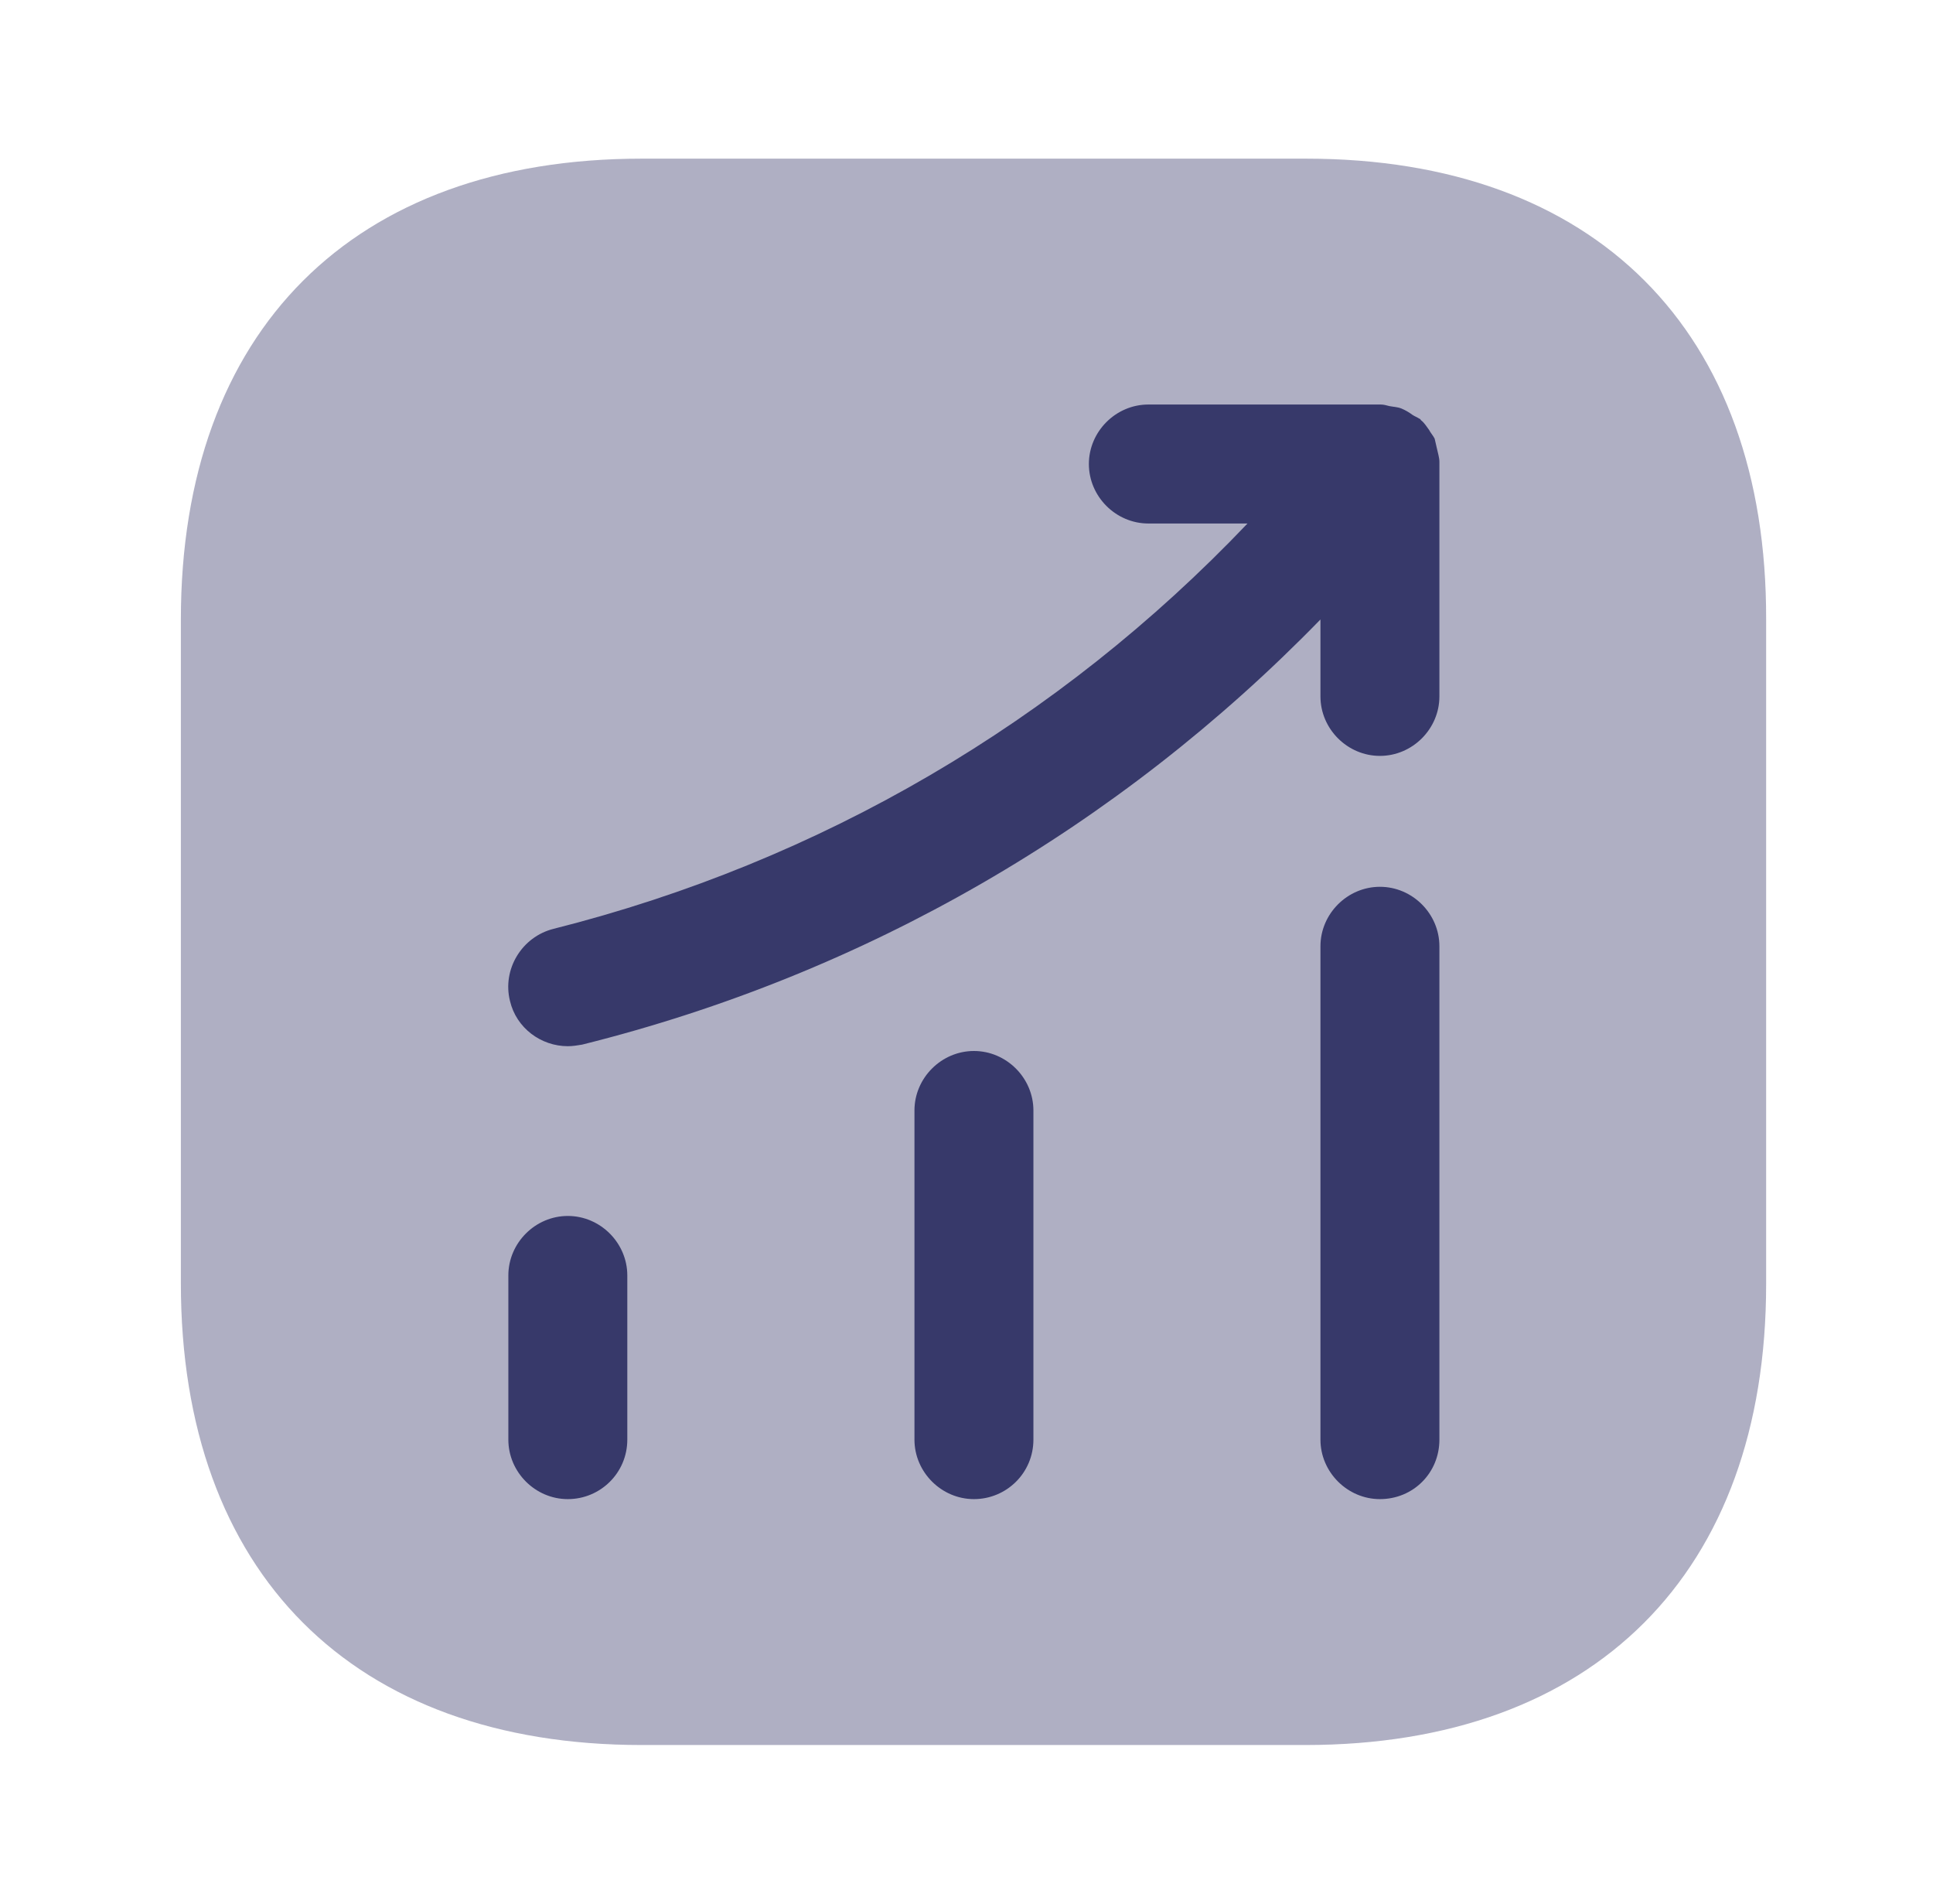 <svg width="65" height="64" viewBox="0 0 65 64" fill="none" xmlns="http://www.w3.org/2000/svg">
<g id="vuesax/bulk/status-up">
<g id="status-up">
<g id="status-up_2">
<path id="Vector" opacity="0.4" d="M43.922 5.334H21.575C11.869 5.334 6.082 11.12 6.082 20.827V43.147C6.082 52.88 11.869 58.667 21.575 58.667H43.895C53.602 58.667 59.389 52.88 59.389 43.174V20.827C59.415 11.12 53.629 5.334 43.922 5.334Z" fill="#37396A"/>
<path id="Vector_2" d="M19.094 50.4C18 50.4 17.094 49.494 17.094 48.4V42.88C17.094 41.787 18 40.88 19.094 40.88C20.187 40.88 21.094 41.787 21.094 42.88V48.4C21.094 49.52 20.187 50.4 19.094 50.4Z" fill="#37396A"/>
<path id="Vector_3" d="M32.75 50.4C31.657 50.4 30.75 49.493 30.75 48.4V37.334C30.75 36.24 31.657 35.334 32.75 35.334C33.843 35.334 34.75 36.24 34.75 37.334V48.4C34.75 49.52 33.843 50.4 32.75 50.4Z" fill="#37396A"/>
<path id="Vector_4" d="M46.402 50.4C45.309 50.4 44.402 49.493 44.402 48.4V31.814C44.402 30.72 45.309 29.814 46.402 29.814C47.496 29.814 48.402 30.72 48.402 31.814V48.4C48.402 49.52 47.522 50.4 46.402 50.4Z" fill="#37396A"/>
<path id="Vector_5" d="M48.402 15.52C48.402 15.387 48.349 15.227 48.322 15.093C48.295 14.987 48.269 14.853 48.242 14.747C48.189 14.64 48.109 14.56 48.055 14.453C47.975 14.347 47.895 14.213 47.789 14.133C47.762 14.107 47.762 14.08 47.735 14.08C47.655 14.027 47.575 14 47.495 13.947C47.389 13.867 47.255 13.787 47.122 13.733C46.989 13.68 46.855 13.68 46.722 13.653C46.615 13.627 46.535 13.6 46.429 13.6H38.615C37.522 13.6 36.615 14.507 36.615 15.6C36.615 16.693 37.522 17.6 38.615 17.6H41.949C35.602 24.267 27.602 28.96 18.615 31.227C17.549 31.493 16.882 32.587 17.149 33.653C17.362 34.56 18.189 35.173 19.095 35.173C19.255 35.173 19.415 35.147 19.575 35.12C29.095 32.747 37.602 27.813 44.402 20.827V23.413C44.402 24.507 45.309 25.413 46.402 25.413C47.495 25.413 48.402 24.507 48.402 23.413V15.6C48.402 15.573 48.402 15.547 48.402 15.52Z" fill="#37396A"/>
</g>
</g>
</g>
</svg>
